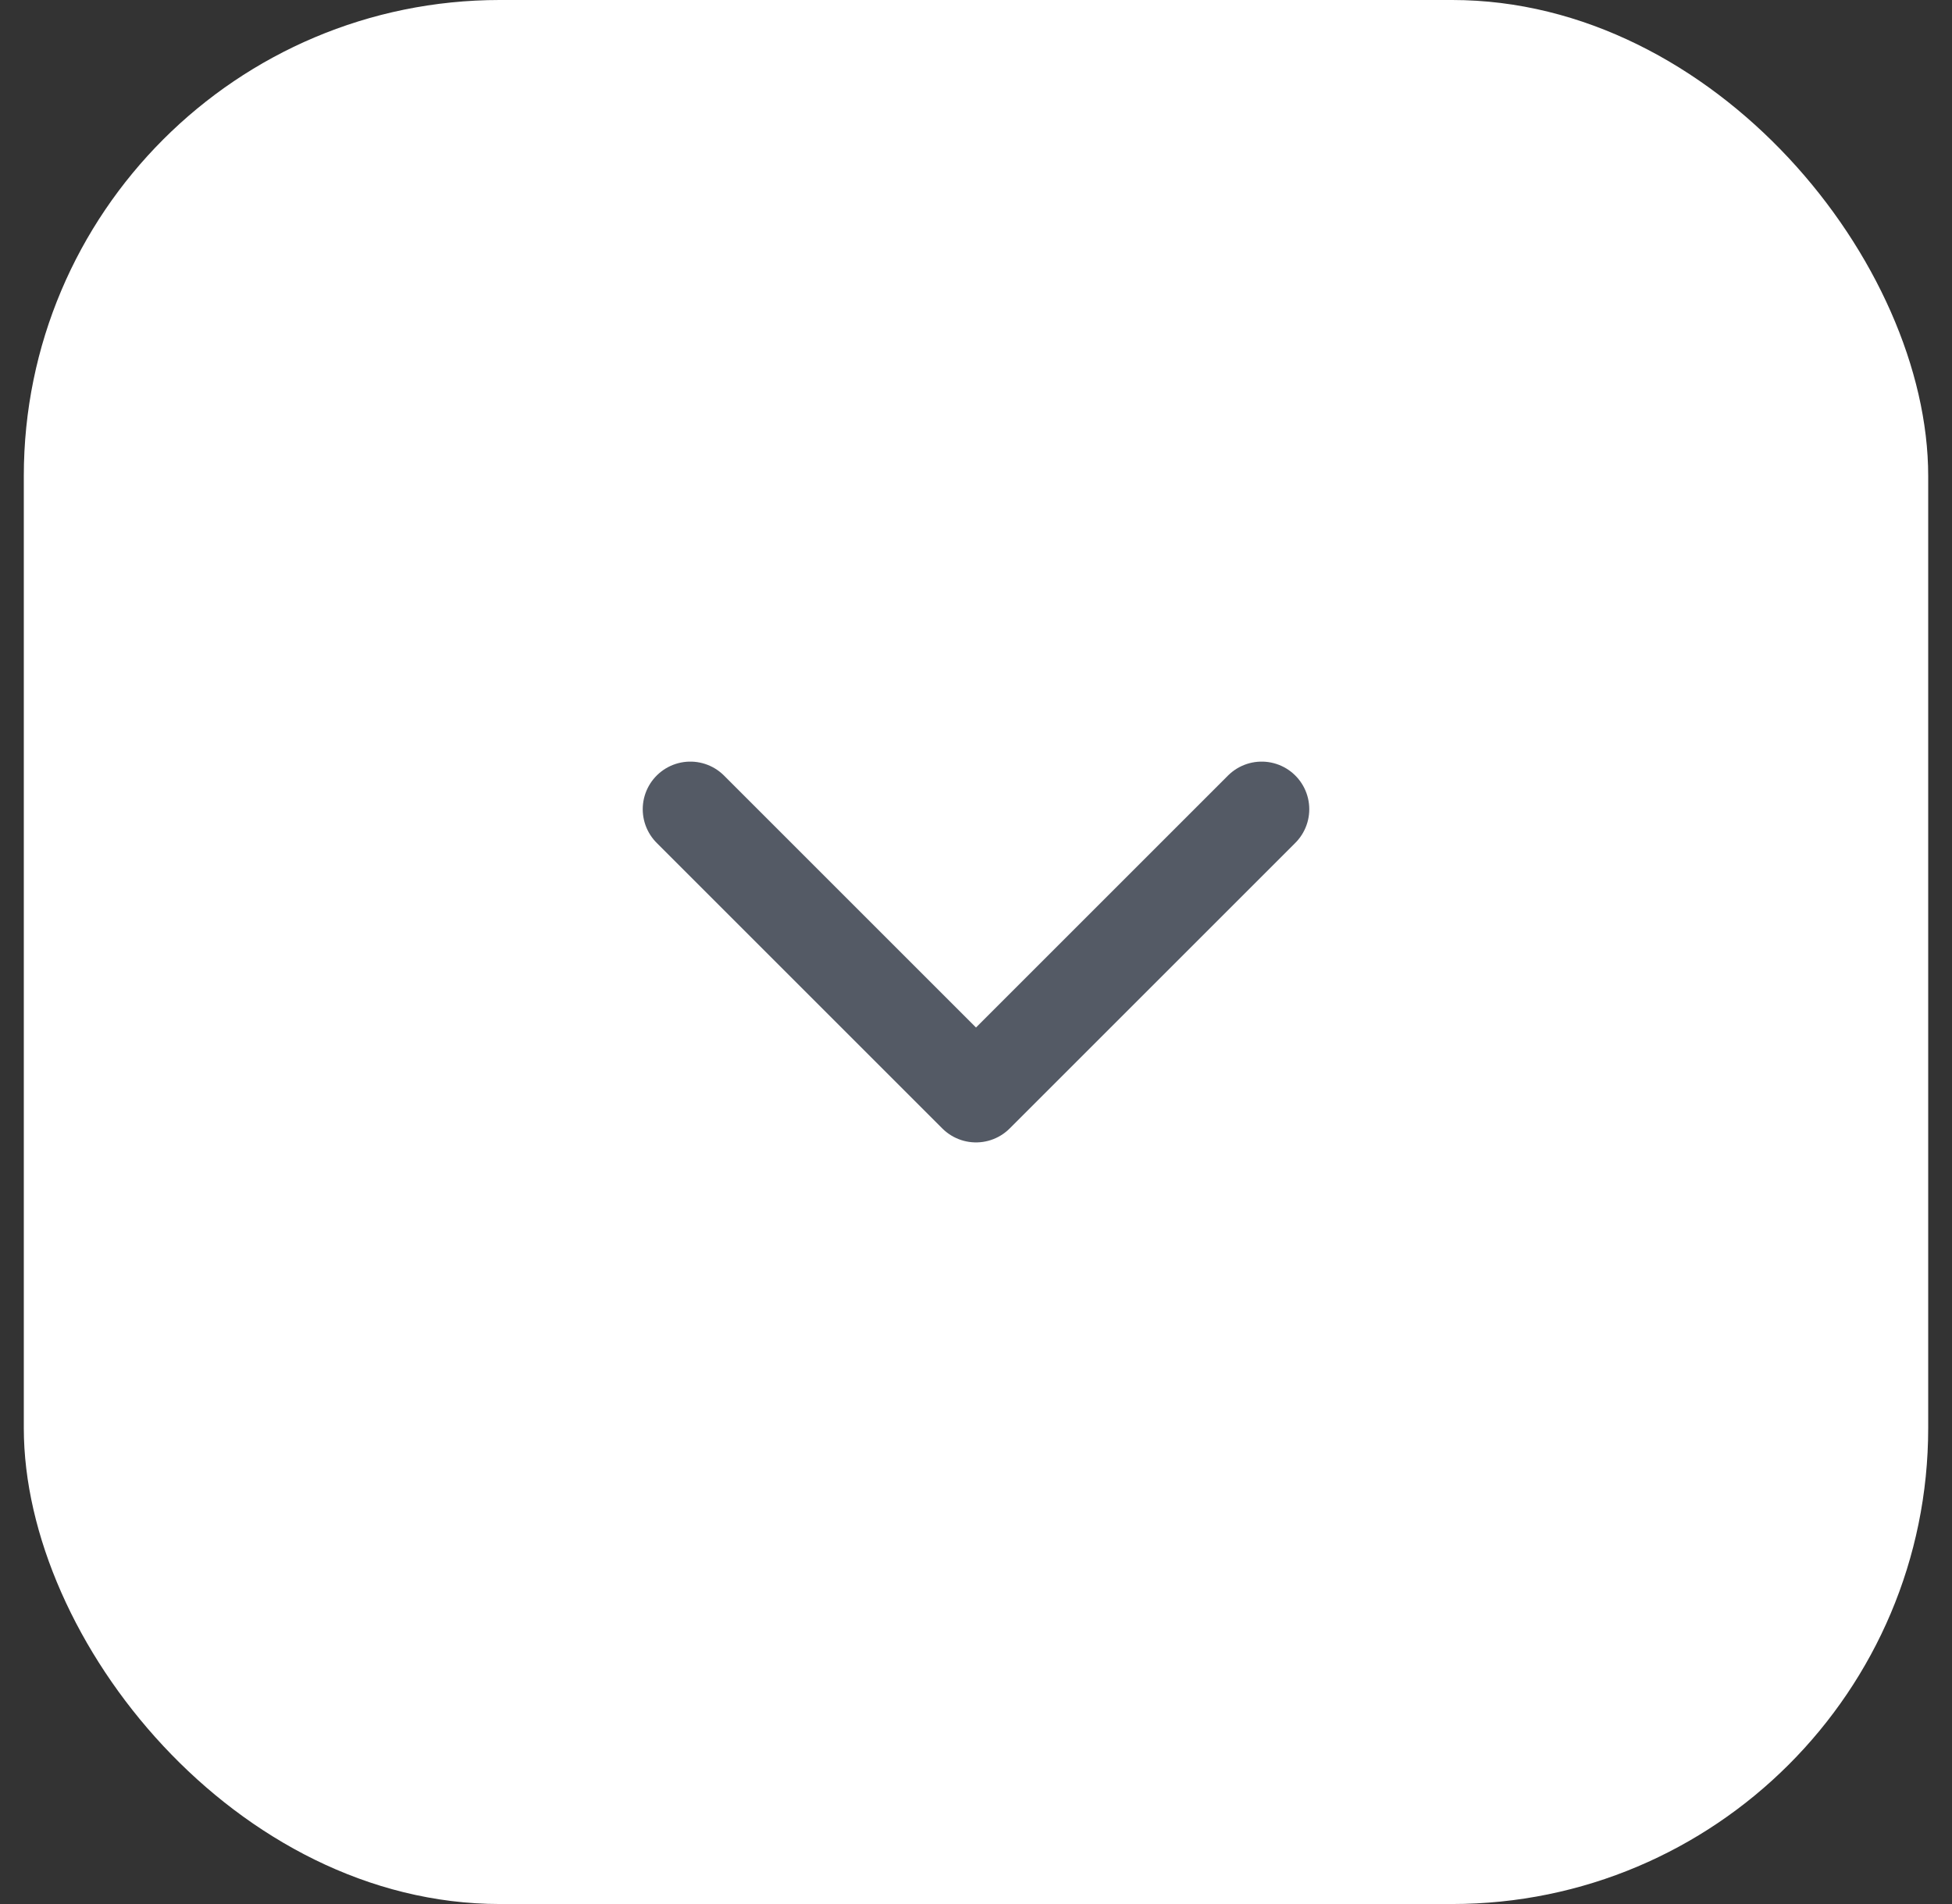 <svg width="41" height="40" viewBox="0 0 41 40" fill="none" xmlns="http://www.w3.org/2000/svg">
<rect x="0" y="0" width="41" height="40" fill="#333333" stroke="none"/>
<rect x="40.5" y="40" width="40" height="40" rx="10" transform="rotate(180 40.5 40)" fill="white"/>
<path d="M14.5 17L20.5 23L26.5 17" stroke="#545A65" stroke-width="2" stroke-linecap="round" stroke-linejoin="round"/>
</svg>
